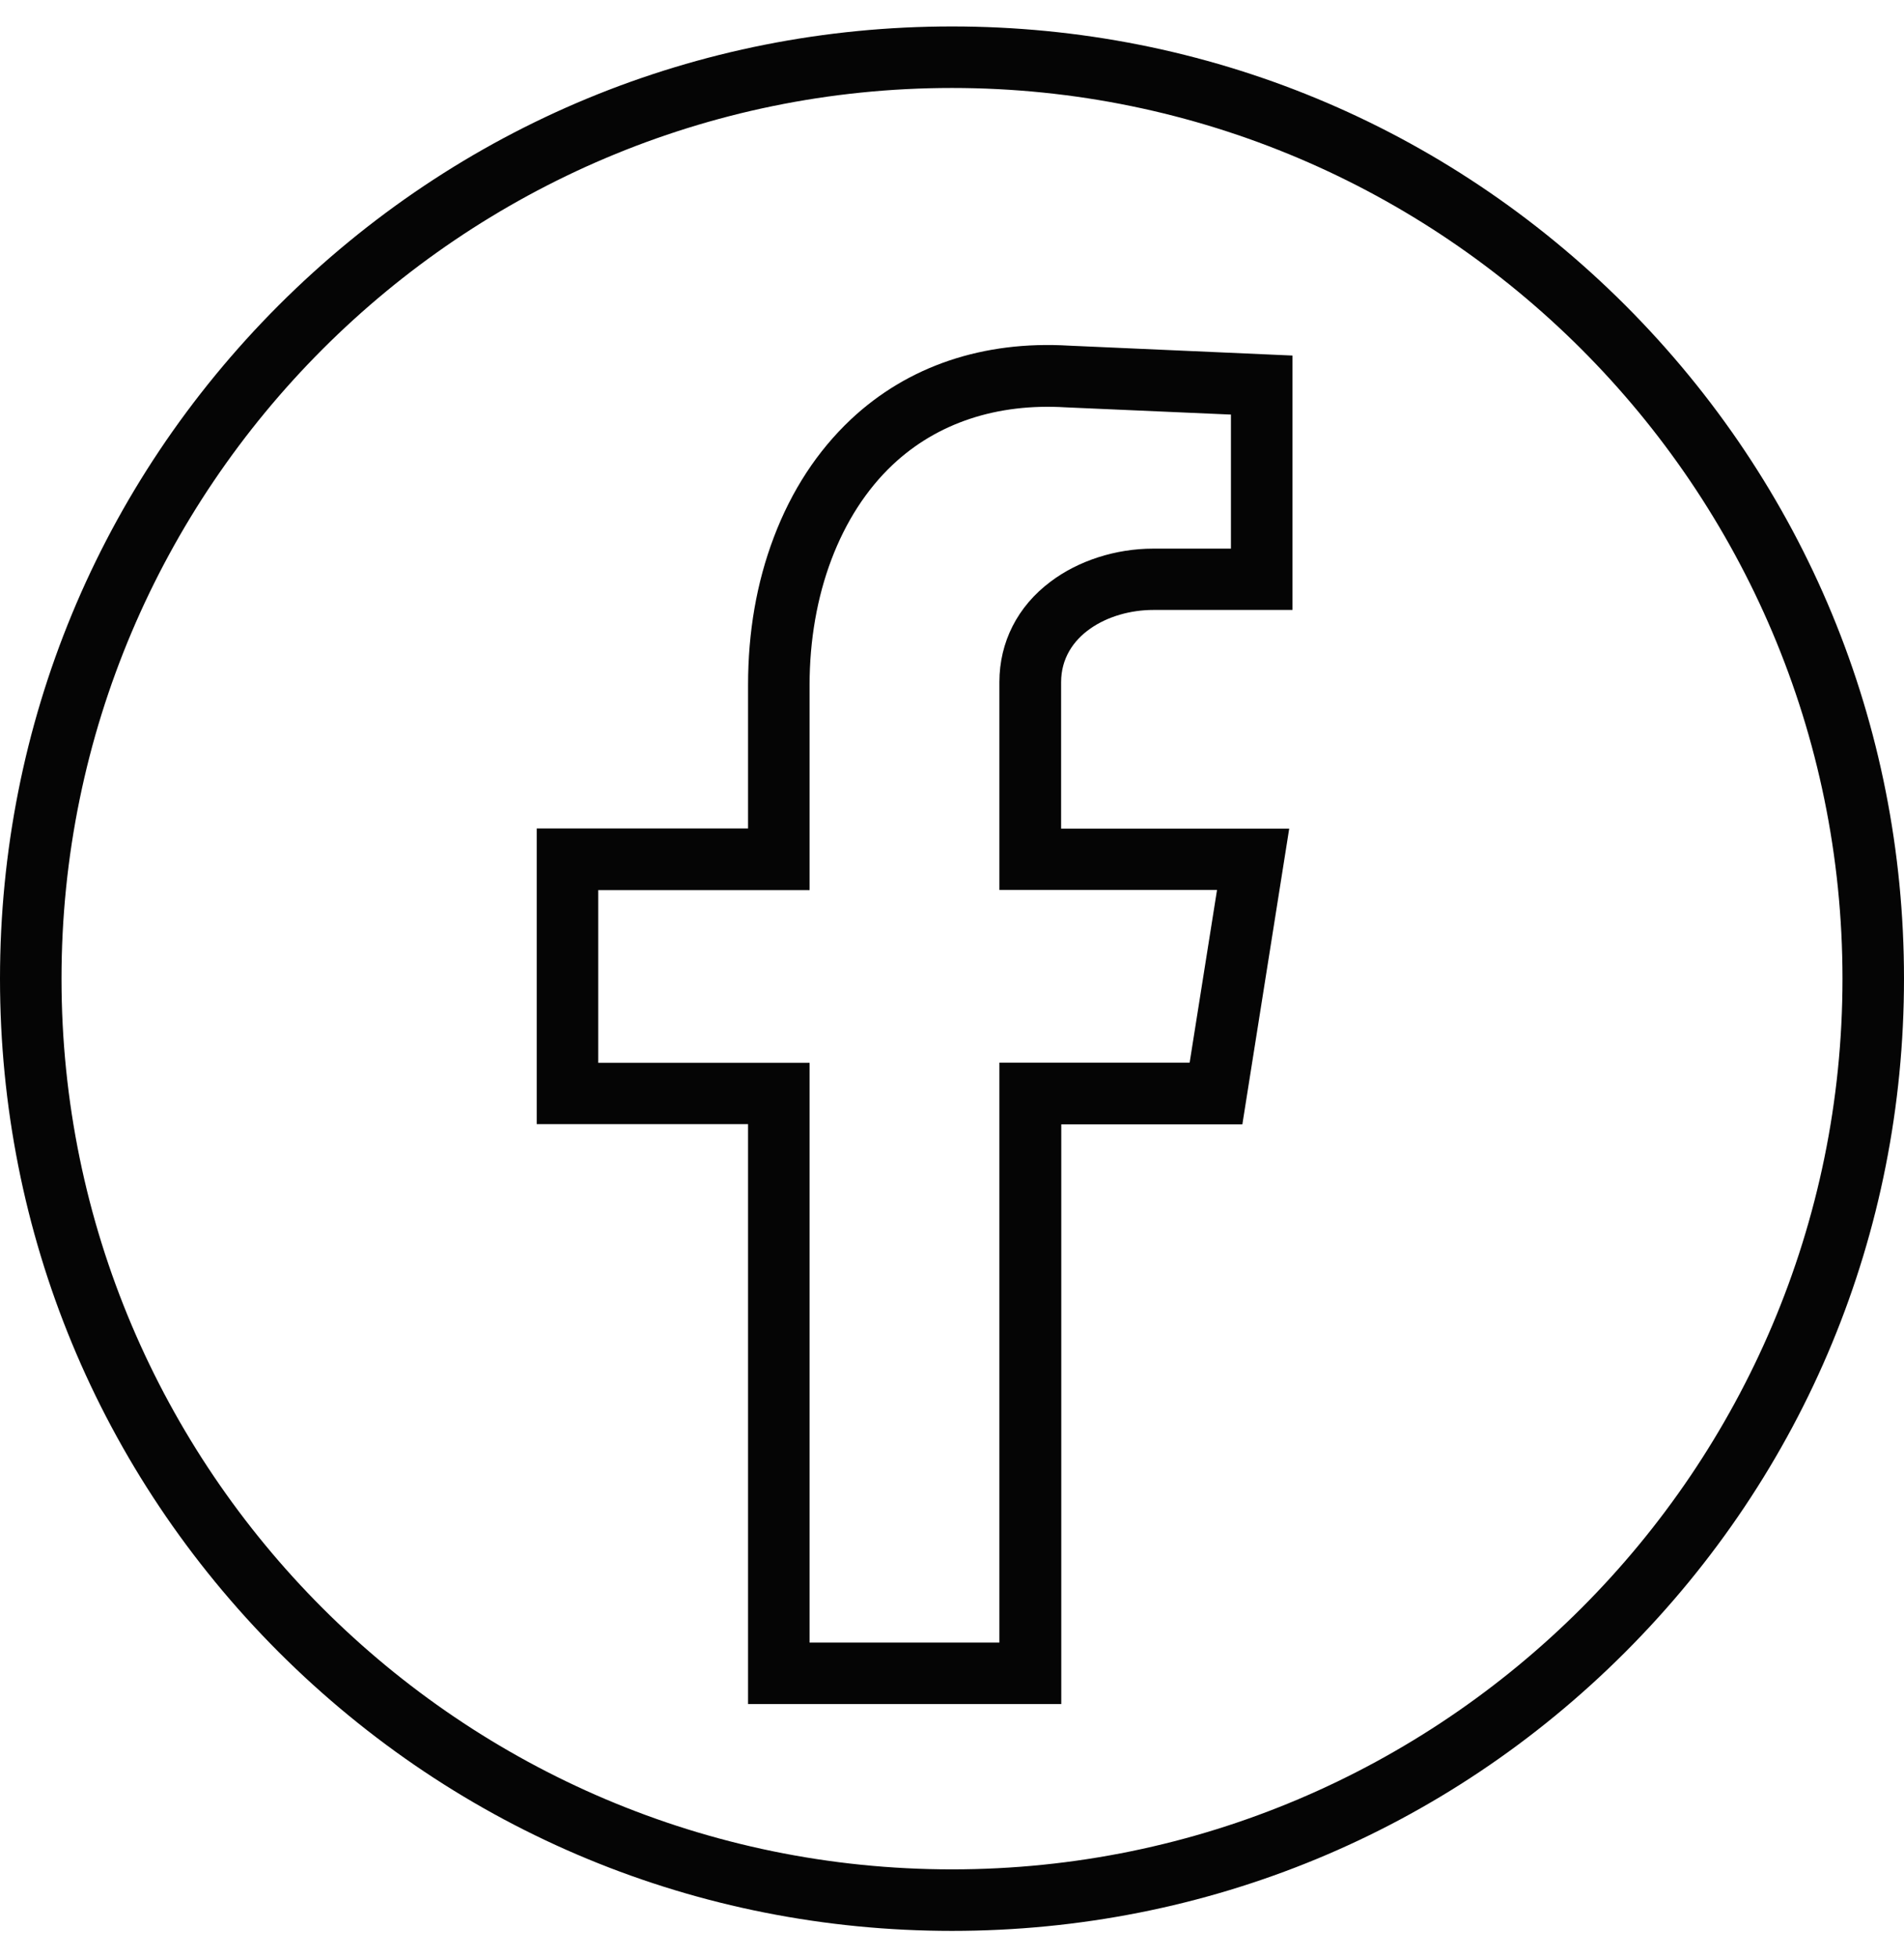 <svg width="36" height="37" viewBox="0 0 36 37" fill="none" xmlns="http://www.w3.org/2000/svg">
<g clip-path="url(#clip0_192_511)">
<g clip-path="url(#clip1_192_511)">
<path d="M18 36.5C13.19 36.5 8.672 34.628 5.27 31.23C1.872 27.828 0 23.31 0 18.5C0 13.69 1.872 9.172 5.27 5.77C8.672 2.372 13.19 0.5 18 0.5C22.81 0.5 27.328 2.372 30.73 5.77C34.128 9.172 36 13.69 36 18.5C36 23.31 34.128 27.828 30.73 31.23C27.331 34.632 22.81 36.5 18 36.5ZM18 1.663C8.716 1.663 1.163 9.216 1.163 18.5C1.163 27.784 8.716 35.337 18 35.337C27.284 35.337 34.837 27.784 34.837 18.5C34.837 9.216 27.284 1.663 18 1.663Z" fill="#050505"/>
<path d="M20.059 32.212H14.144V21.25H10.148V15.66H14.144V12.945C14.144 11.948 14.306 11.012 14.63 10.159C14.965 9.273 15.455 8.525 16.085 7.931C17.161 6.919 18.59 6.437 20.214 6.534L24.437 6.721V11.53H21.805C20.963 11.53 20.063 12.009 20.063 12.895V15.663H24.376L23.49 21.254H20.066V32.212H20.059ZM15.307 31.05H18.896V20.088H22.493L23.011 16.823H18.896V12.895C18.896 12.139 19.238 11.462 19.865 10.994C20.39 10.598 21.096 10.371 21.802 10.371H23.274V7.837L20.146 7.7C18.85 7.621 17.719 7.995 16.88 8.784C15.883 9.723 15.307 11.242 15.307 12.953V16.826H11.311V20.091H15.307V31.05Z" fill="#050505"/>
</g>
</g>
<defs>
<clipPath id="clip0_192_511">
<rect width="36" height="36" fill="white" transform="translate(0 0.5)"/>
</clipPath>
<clipPath id="clip1_192_511">
<rect width="36" height="36" fill="white" transform="translate(0 0.5)"/>
</clipPath>
</defs>
</svg>
